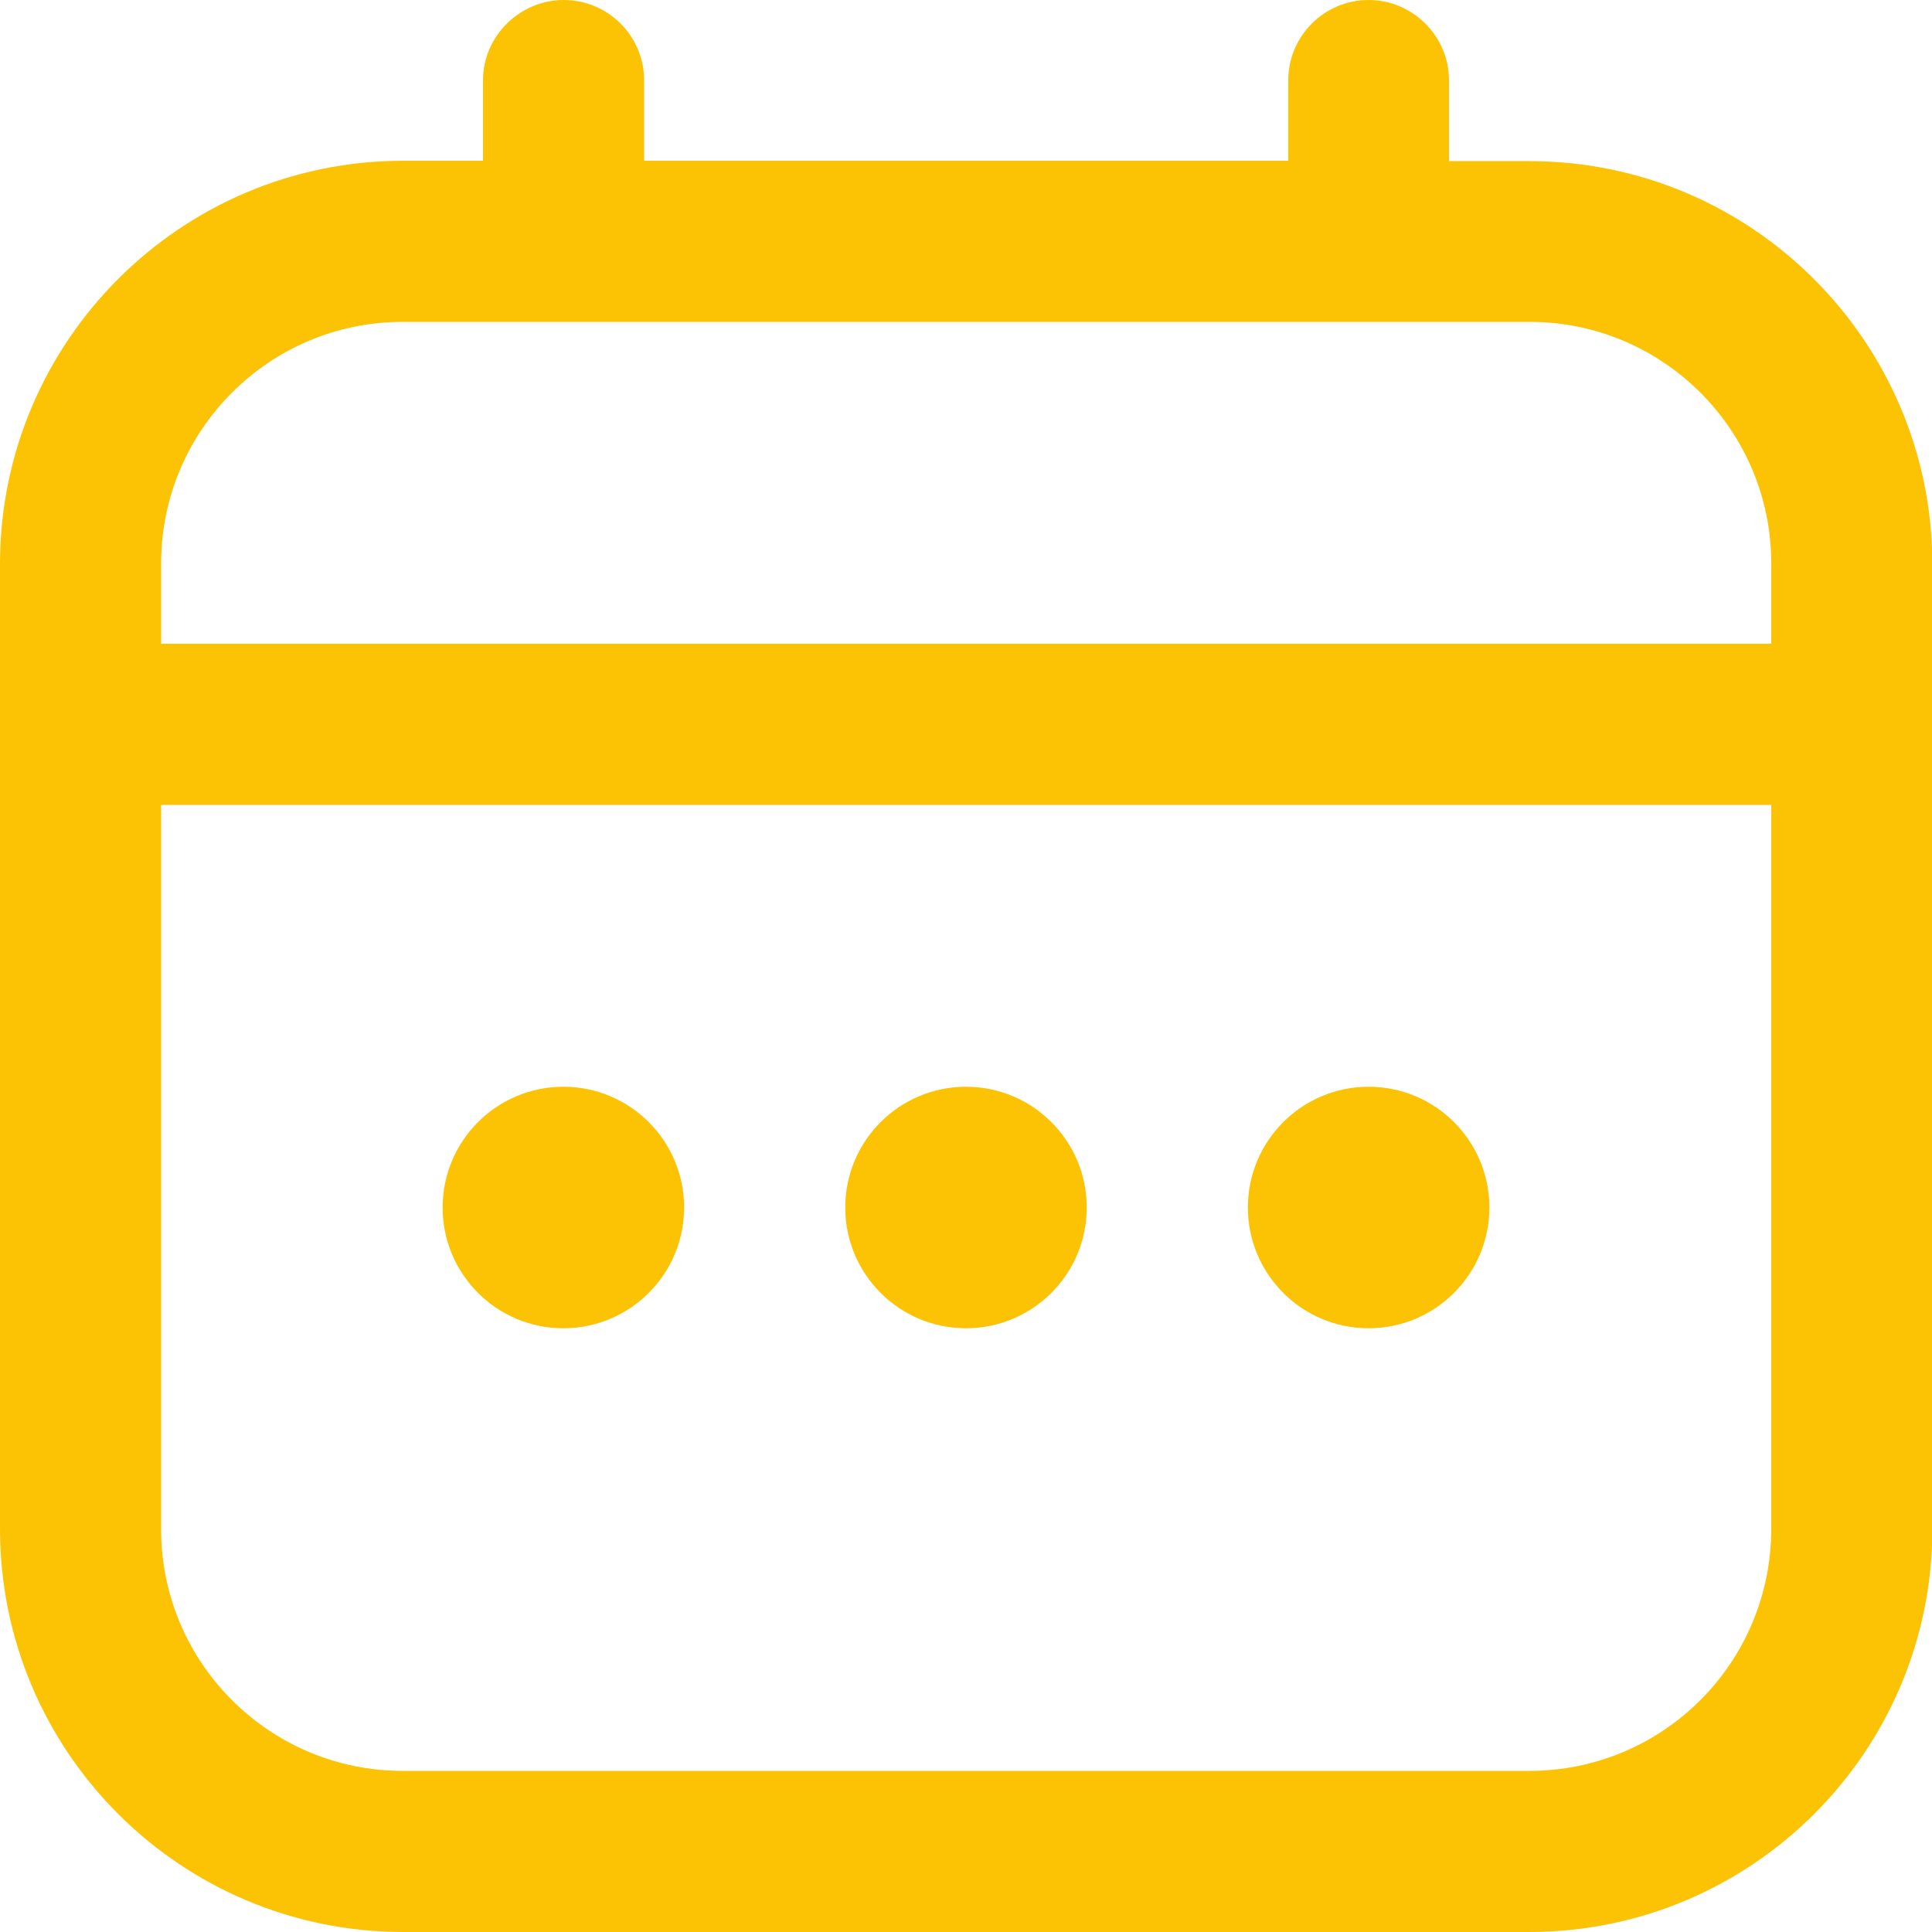 <svg version="1.1" id="Outline" xmlns="http://www.w3.org/2000/svg" x="0" y="0" viewBox="0 0 512 512" xml:space="preserve"><style>.st0{fill:#fcc204}</style><path class="st0" d="M405.3 42.7H384V21.3C384 9.6 374.4 0 362.7 0c-11.8 0-21.3 9.6-21.3 21.3v21.3H170.7V21.3c0-11.8-9.6-21.3-21.3-21.3S128 9.6 128 21.3v21.3h-21.3C47.8 42.7.1 90.5 0 149.3v256C.1 464.2 47.8 511.9 106.7 512h298.7c58.9-.1 106.6-47.8 106.7-106.7v-256c-.2-58.8-47.9-106.6-106.8-106.6zM42.7 149.3c0-35.3 28.7-64 64-64h298.7c35.3 0 64 28.7 64 64v21.3H42.7v-21.3zm362.6 320H106.7c-35.3 0-64-28.7-64-64v-192h426.7v192c-.1 35.4-28.7 64-64.1 64z"/><circle class="st0" cx="256" cy="320" r="32"/><circle class="st0" cx="149.3" cy="320" r="32"/><circle class="st0" cx="362.7" cy="320" r="32"/></svg>